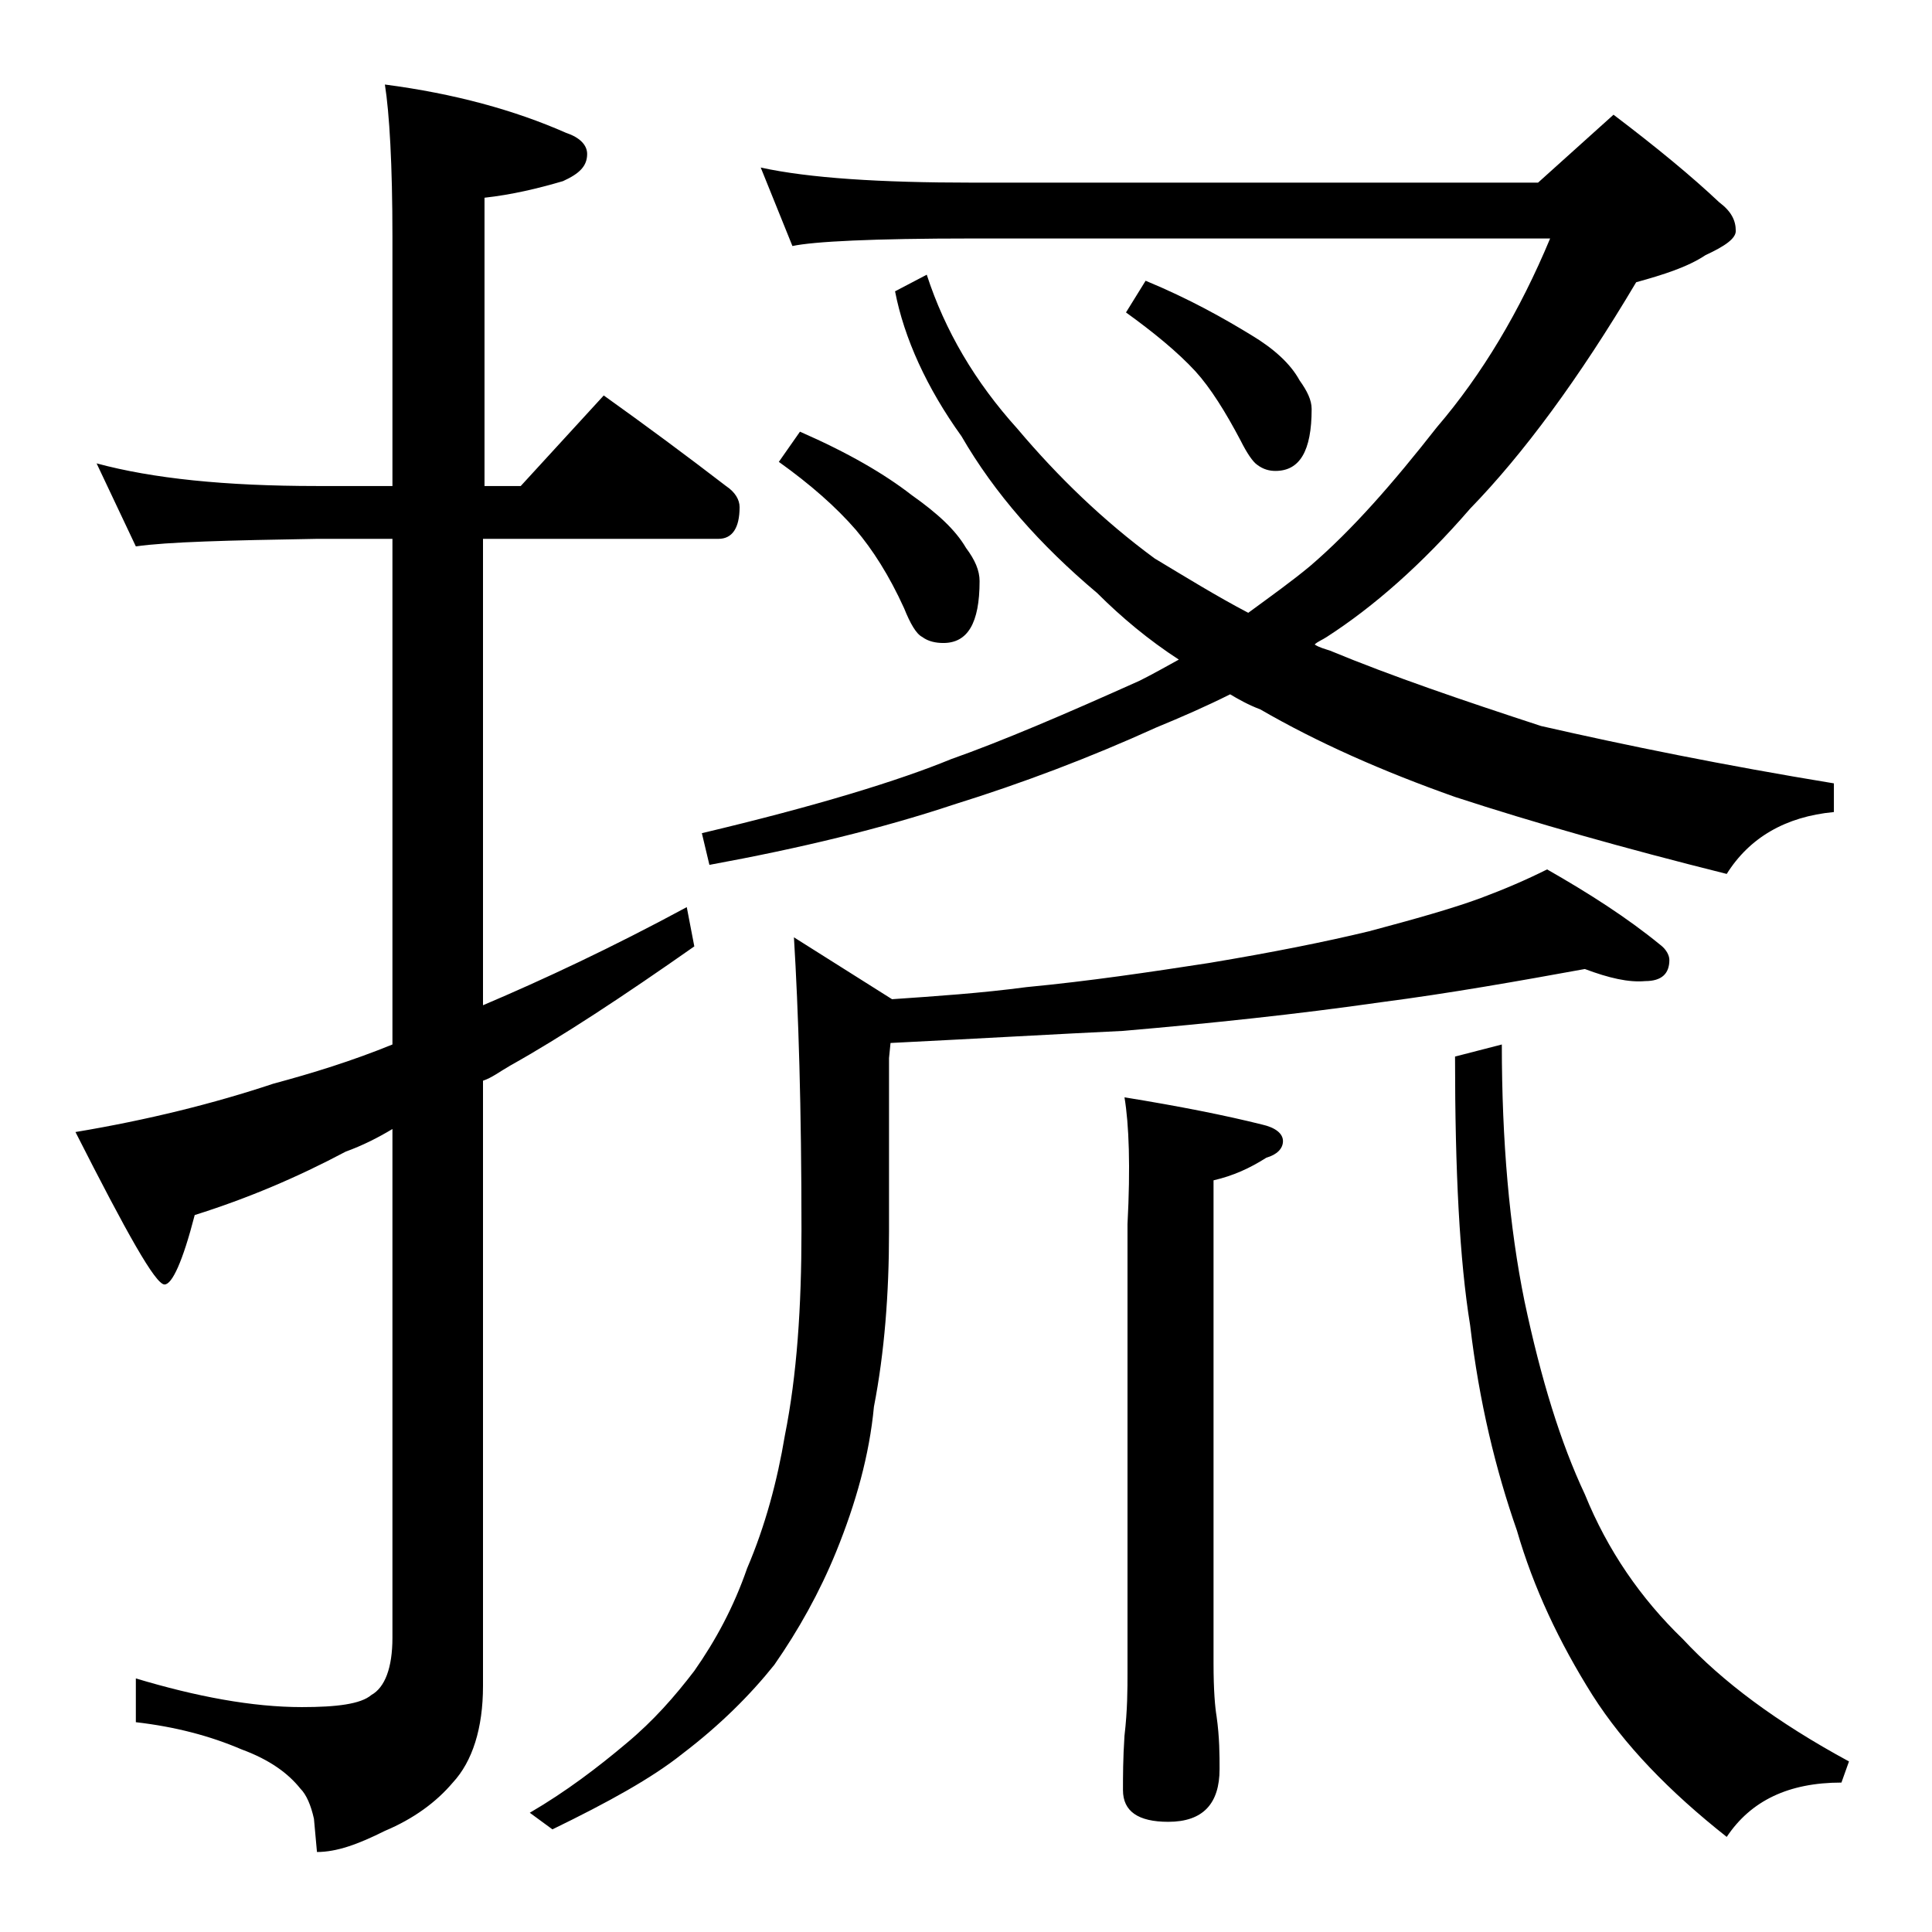 <?xml version="1.0" encoding="utf-8"?>
<!-- Generator: Adobe Illustrator 18.0.0, SVG Export Plug-In . SVG Version: 6.00 Build 0)  -->
<!DOCTYPE svg PUBLIC "-//W3C//DTD SVG 1.1//EN" "http://www.w3.org/Graphics/SVG/1.1/DTD/svg11.dtd">
<svg version="1.1" id="Layer_1" xmlns="http://www.w3.org/2000/svg" xmlns:xlink="http://www.w3.org/1999/xlink" x="0px" y="0px"
	 viewBox="0 0 128 128" enable-background="new 0 0 128 128" xml:space="preserve">
<path d="M6.4,30.7c3.7,1,8.5,1.5,14.6,1.5h5V15.7c0-4.8-0.2-8.2-0.5-10.1c4.6,0.6,8.6,1.7,12,3.2c0.9,0.3,1.4,0.8,1.4,1.4
	c0,0.8-0.5,1.3-1.6,1.8c-1.7,0.5-3.4,0.9-5.2,1.1v19.1h2.4l5.5-6c2.8,2,5.5,4,8.1,6c0.6,0.4,0.9,0.9,0.9,1.4c0,1.4-0.5,2.1-1.4,2.1
	H32v30.9c4-1.7,8.5-3.8,13.5-6.5l0.5,2.6c-4.7,3.3-8.8,6-12.2,7.9c-0.7,0.4-1.2,0.8-1.8,1v40.1c0,2.8-0.7,5-2,6.4
	c-1.1,1.3-2.6,2.4-4.5,3.2c-1.8,0.9-3.2,1.4-4.5,1.4l-0.2-2.2c-0.2-0.9-0.5-1.6-0.9-2c-0.8-1-2-1.9-3.9-2.6c-2.1-0.9-4.4-1.5-7-1.8
	v-2.9c4,1.2,7.7,1.9,11,1.9c2.3,0,3.9-0.2,4.6-0.8c0.9-0.5,1.4-1.8,1.4-3.8V74.8c-1,0.6-2,1.1-3.1,1.5c-3.2,1.7-6.5,3.1-10,4.2
	c-0.8,3.1-1.5,4.6-2,4.6c-0.6,0-2.5-3.4-5.9-10.1c4.8-0.8,9.2-1.9,13.1-3.2c2.6-0.7,5.2-1.5,7.9-2.6V35.7h-5
	c-5.9,0.1-9.9,0.2-12,0.5L6.4,30.7z M105,64.2c-4.4,0.8-8.9,1.6-13.5,2.2c-5.6,0.8-11.3,1.4-17.1,1.9c-4.2,0.2-9.4,0.5-15.4,0.8
	l-0.1,1v11.5c0,4.1-0.3,8-1,11.6c-0.3,3.2-1.2,6.4-2.5,9.6c-1.1,2.7-2.5,5.2-4.1,7.5c-1.6,2-3.6,4-6.1,5.9c-2,1.6-4.9,3.2-8.6,5
	l-1.5-1.1c2.4-1.4,4.5-3,6.4-4.6c1.8-1.5,3.2-3.1,4.5-4.8c1.4-2,2.6-4.2,3.5-6.8c1.2-2.8,2-5.8,2.5-8.8c0.8-4,1.1-8.5,1.1-13.6
	c0-8.1-0.2-14.5-0.5-19.4l6.5,4.1c2.9-0.2,5.9-0.4,8.9-0.8c4.2-0.4,8.2-1,12.1-1.6c4.2-0.7,7.7-1.4,10.6-2.1c3-0.8,5.5-1.5,7.4-2.2
	c1.6-0.6,3-1.2,4.4-1.9c2.8,1.6,5.3,3.2,7.5,5c0.4,0.3,0.6,0.7,0.6,1c0,0.9-0.5,1.4-1.6,1.4C107.9,65.1,106.6,64.8,105,64.2z
	 M50.4,11.1c3.2,0.7,7.9,1,14,1h37.5l5-4.5c2.9,2.2,5.2,4.1,7,5.8c0.8,0.6,1.1,1.2,1.1,1.9c0,0.5-0.7,1-2,1.6
	c-1.2,0.8-2.8,1.3-4.6,1.8c-3.8,6.4-7.5,11.4-11,15c-3.2,3.7-6.4,6.5-9.5,8.5c-0.3,0.2-0.6,0.3-0.8,0.5c0.3,0.2,0.7,0.3,1,0.4
	c4.1,1.7,8.8,3.3,14,5c5.7,1.3,12.1,2.6,19.4,3.8v1.9c-3.2,0.3-5.6,1.7-7.1,4.1c-6.8-1.7-12.8-3.4-18-5.1c-4.8-1.7-9.1-3.6-12.9-5.8
	c-0.8-0.3-1.5-0.7-2-1c-1.6,0.8-3.2,1.5-4.9,2.2c-4.4,2-8.9,3.7-13.4,5.1c-4.8,1.6-10.2,2.9-16.2,4l-0.5-2.1
	c7.6-1.8,13.1-3.5,16.5-4.9c3.4-1.2,7.6-3,12.5-5.2c0.8-0.4,1.7-0.9,2.6-1.4c-2-1.3-3.8-2.8-5.4-4.4c-3.8-3.2-6.8-6.6-9-10.4
	c-2.3-3.2-3.8-6.5-4.4-9.6l2.1-1.1c1.2,3.7,3.2,7.1,6,10.2c2.7,3.2,5.7,6.1,9.1,8.6c2,1.2,4.1,2.5,6.2,3.6c1.5-1.1,2.9-2.1,4.1-3.1
	c2.8-2.4,5.5-5.5,8.4-9.2c3-3.5,5.5-7.7,7.5-12.5H64.4c-6.6,0-10.5,0.2-11.9,0.5L50.4,11.1z M53,28.6c3.2,1.4,5.6,2.8,7.4,4.2
	c1.7,1.2,2.9,2.3,3.6,3.5c0.6,0.8,0.9,1.5,0.9,2.2c0,2.8-0.8,4.1-2.4,4.1c-0.5,0-1-0.1-1.4-0.4c-0.4-0.2-0.8-0.9-1.2-1.9
	c-1-2.2-2.1-3.9-3.2-5.2c-1.3-1.5-3-3-5.1-4.5L53,28.6z M75.9,18.6c2.9,1.2,5.2,2.5,7,3.6c1.5,0.9,2.6,1.9,3.2,3
	c0.5,0.7,0.8,1.3,0.8,1.9c0,2.8-0.8,4.1-2.4,4.1c-0.4,0-0.8-0.1-1.2-0.4c-0.3-0.2-0.7-0.8-1.1-1.6c-1-1.9-2-3.5-3-4.6
	c-1.2-1.3-2.8-2.6-4.6-3.9L75.9,18.6z M74.5,72.7c3.7,0.6,6.7,1.2,9.1,1.8c0.9,0.2,1.4,0.6,1.4,1.1s-0.4,0.9-1.1,1.1
	c-1.1,0.7-2.2,1.2-3.5,1.5v32c0,1.8,0.1,2.9,0.2,3.5c0.2,1.4,0.2,2.6,0.2,3.5c0,2.3-1.1,3.5-3.4,3.5c-2,0-3-0.7-3-2.1
	c0-0.9,0-2.1,0.1-3.6c0.2-1.7,0.2-3.1,0.2-4.2V81.1C74.9,77.3,74.8,74.5,74.5,72.7z M99.5,69.2c0,6.4,0.5,12.1,1.5,17
	c1.1,5.2,2.4,9.4,4,12.8c1.5,3.7,3.7,6.9,6.5,9.6c2.6,2.8,6.2,5.5,11,8.1l-0.5,1.4c-3.5,0-6,1.2-7.6,3.6c-3.8-3-6.8-6.1-8.9-9.4
	c-2.2-3.5-3.9-7.1-5-10.9c-1.4-4-2.5-8.5-3.1-13.6c-0.7-4.3-1-10.2-1-17.8L99.5,69.2z"/>
</svg>

